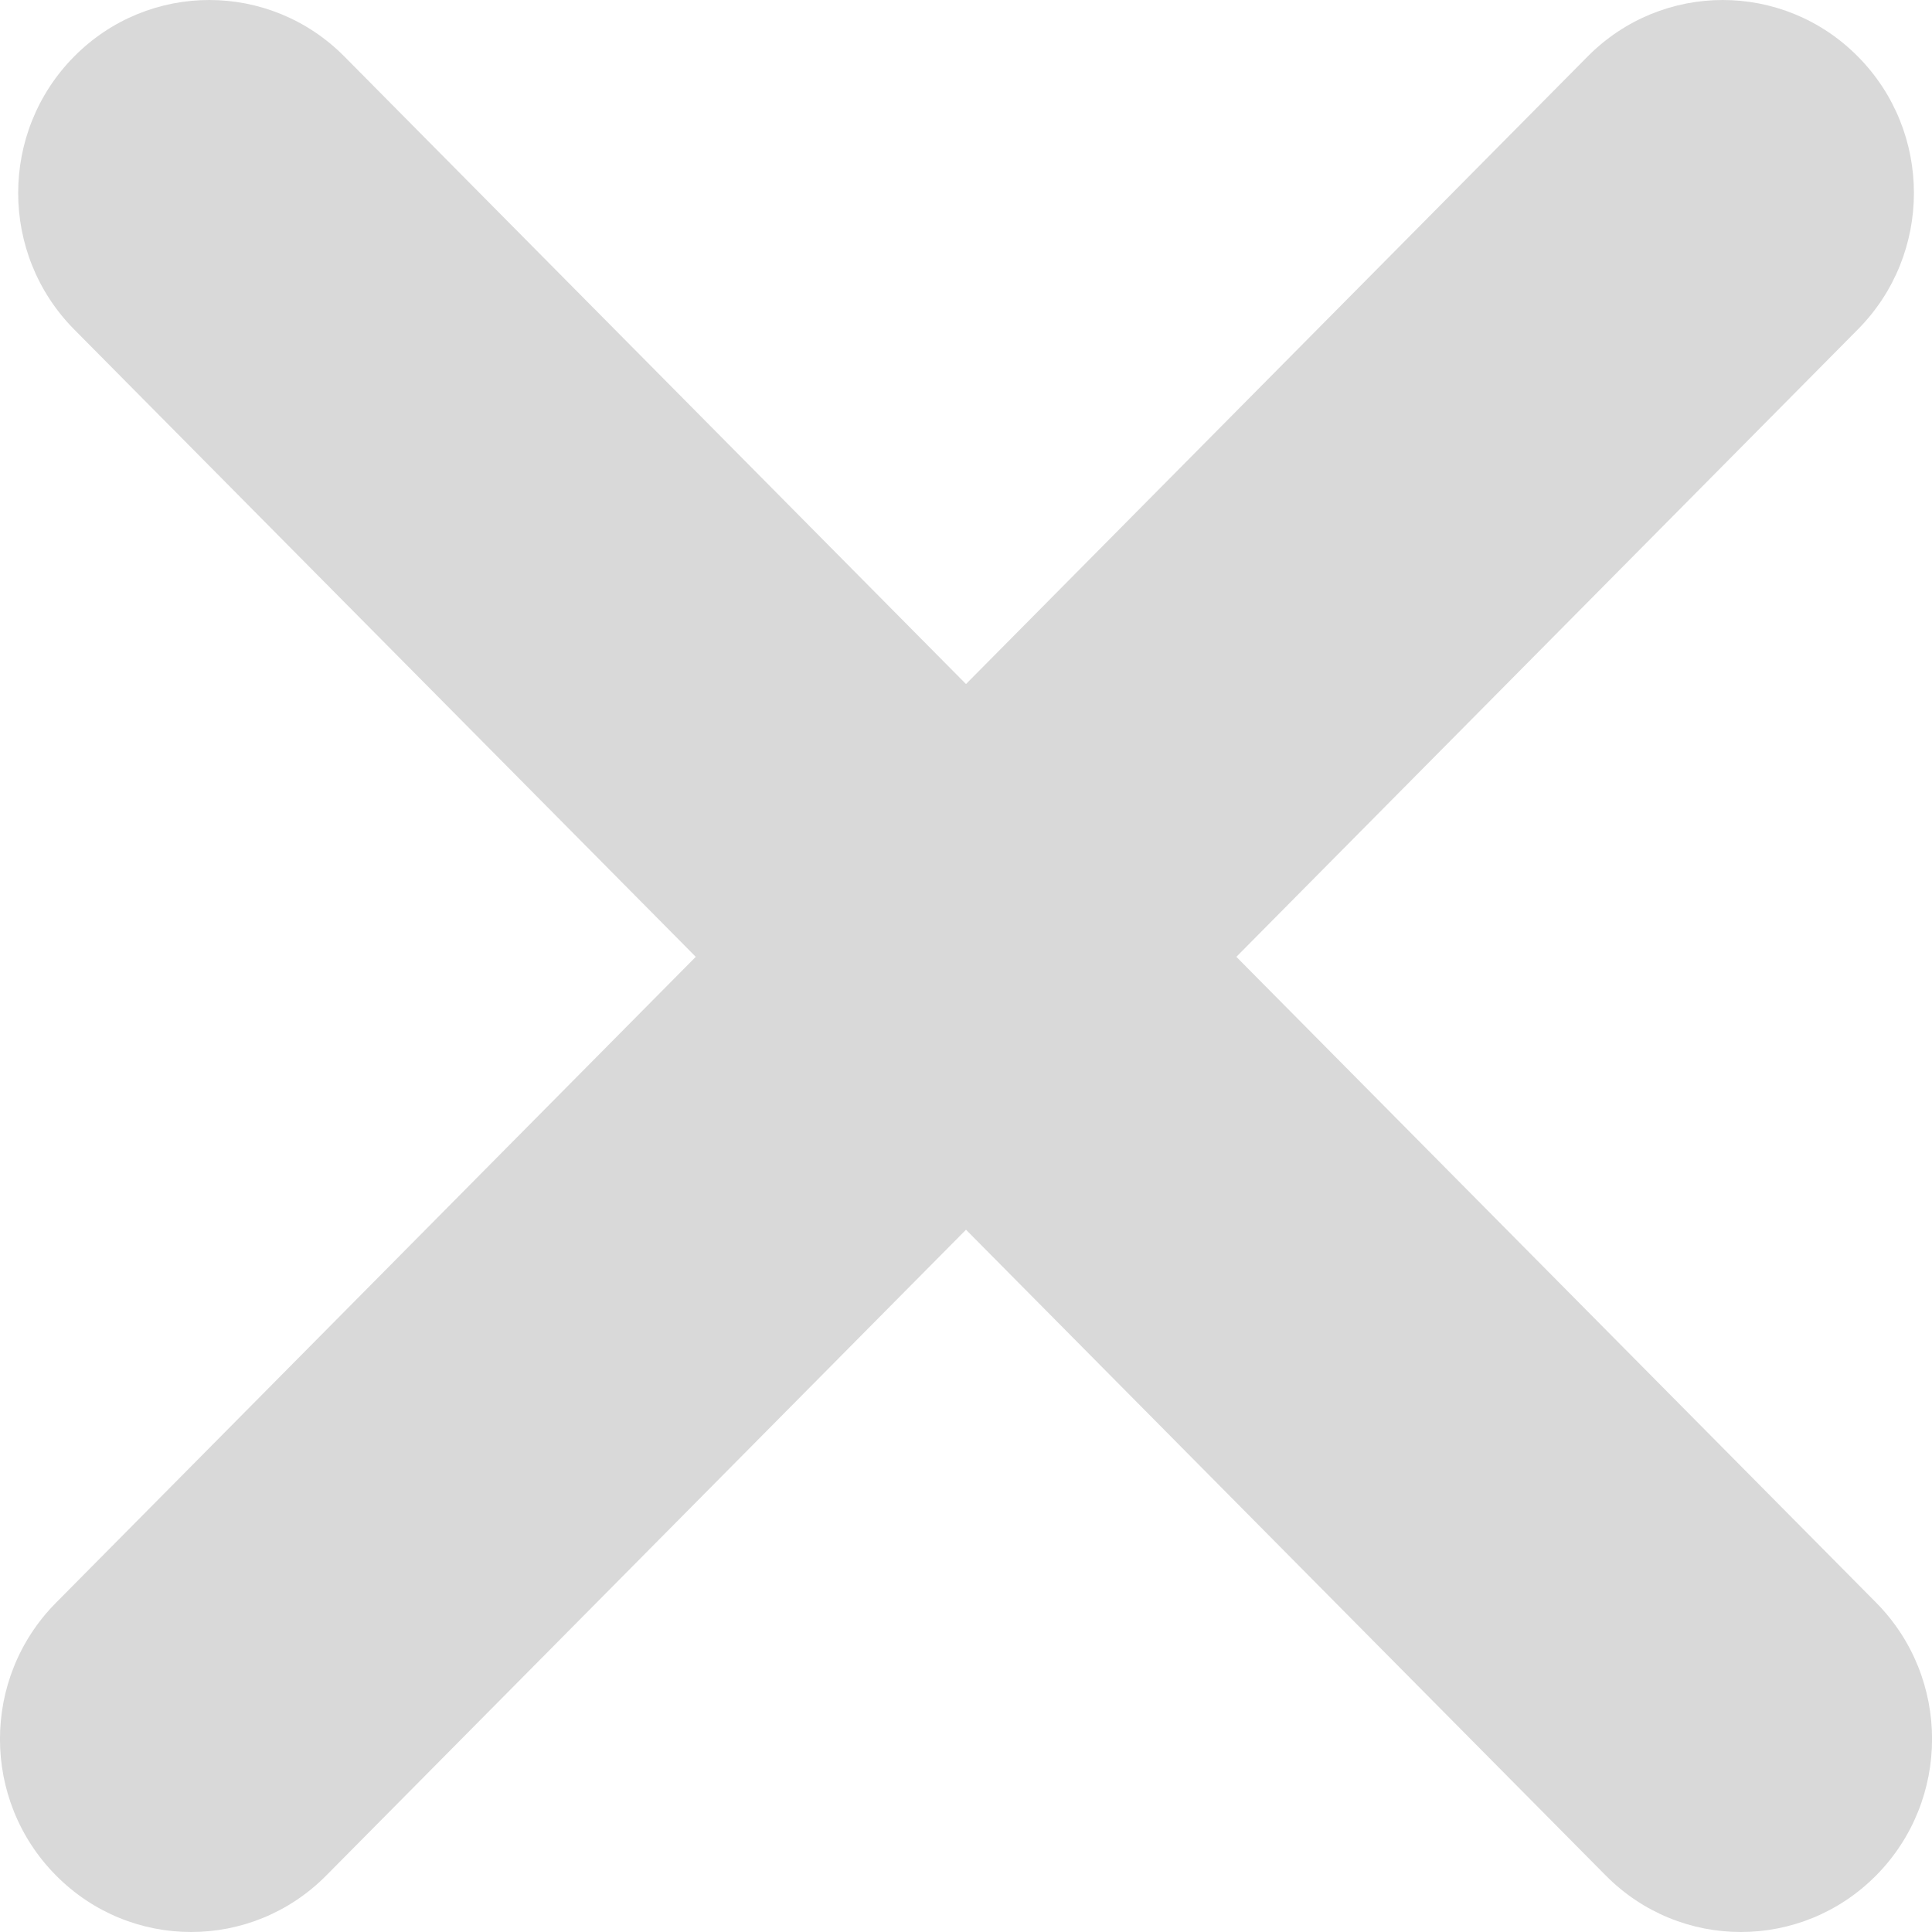 <svg width="16" height="16" viewBox="0 0 16 16" fill="none" xmlns="http://www.w3.org/2000/svg">
<path fill-rule="evenodd" clip-rule="evenodd" d="M0.614 0.468C-0.004 1.092 -0.004 2.104 0.614 2.728L5.762 7.924L0.464 13.273C-0.155 13.897 -0.155 14.908 0.464 15.532C1.082 16.156 2.084 16.156 2.702 15.532L8 10.184L13.298 15.532C13.916 16.156 14.918 16.156 15.537 15.532C16.155 14.908 16.155 13.896 15.537 13.272L10.239 7.924L15.386 2.728C16.005 2.104 16.005 1.092 15.386 0.468C14.768 -0.156 13.766 -0.156 13.148 0.468L8 5.665L2.852 0.468C2.234 -0.156 1.232 -0.156 0.614 0.468Z" fill="#D9D9D9"/>
</svg>
